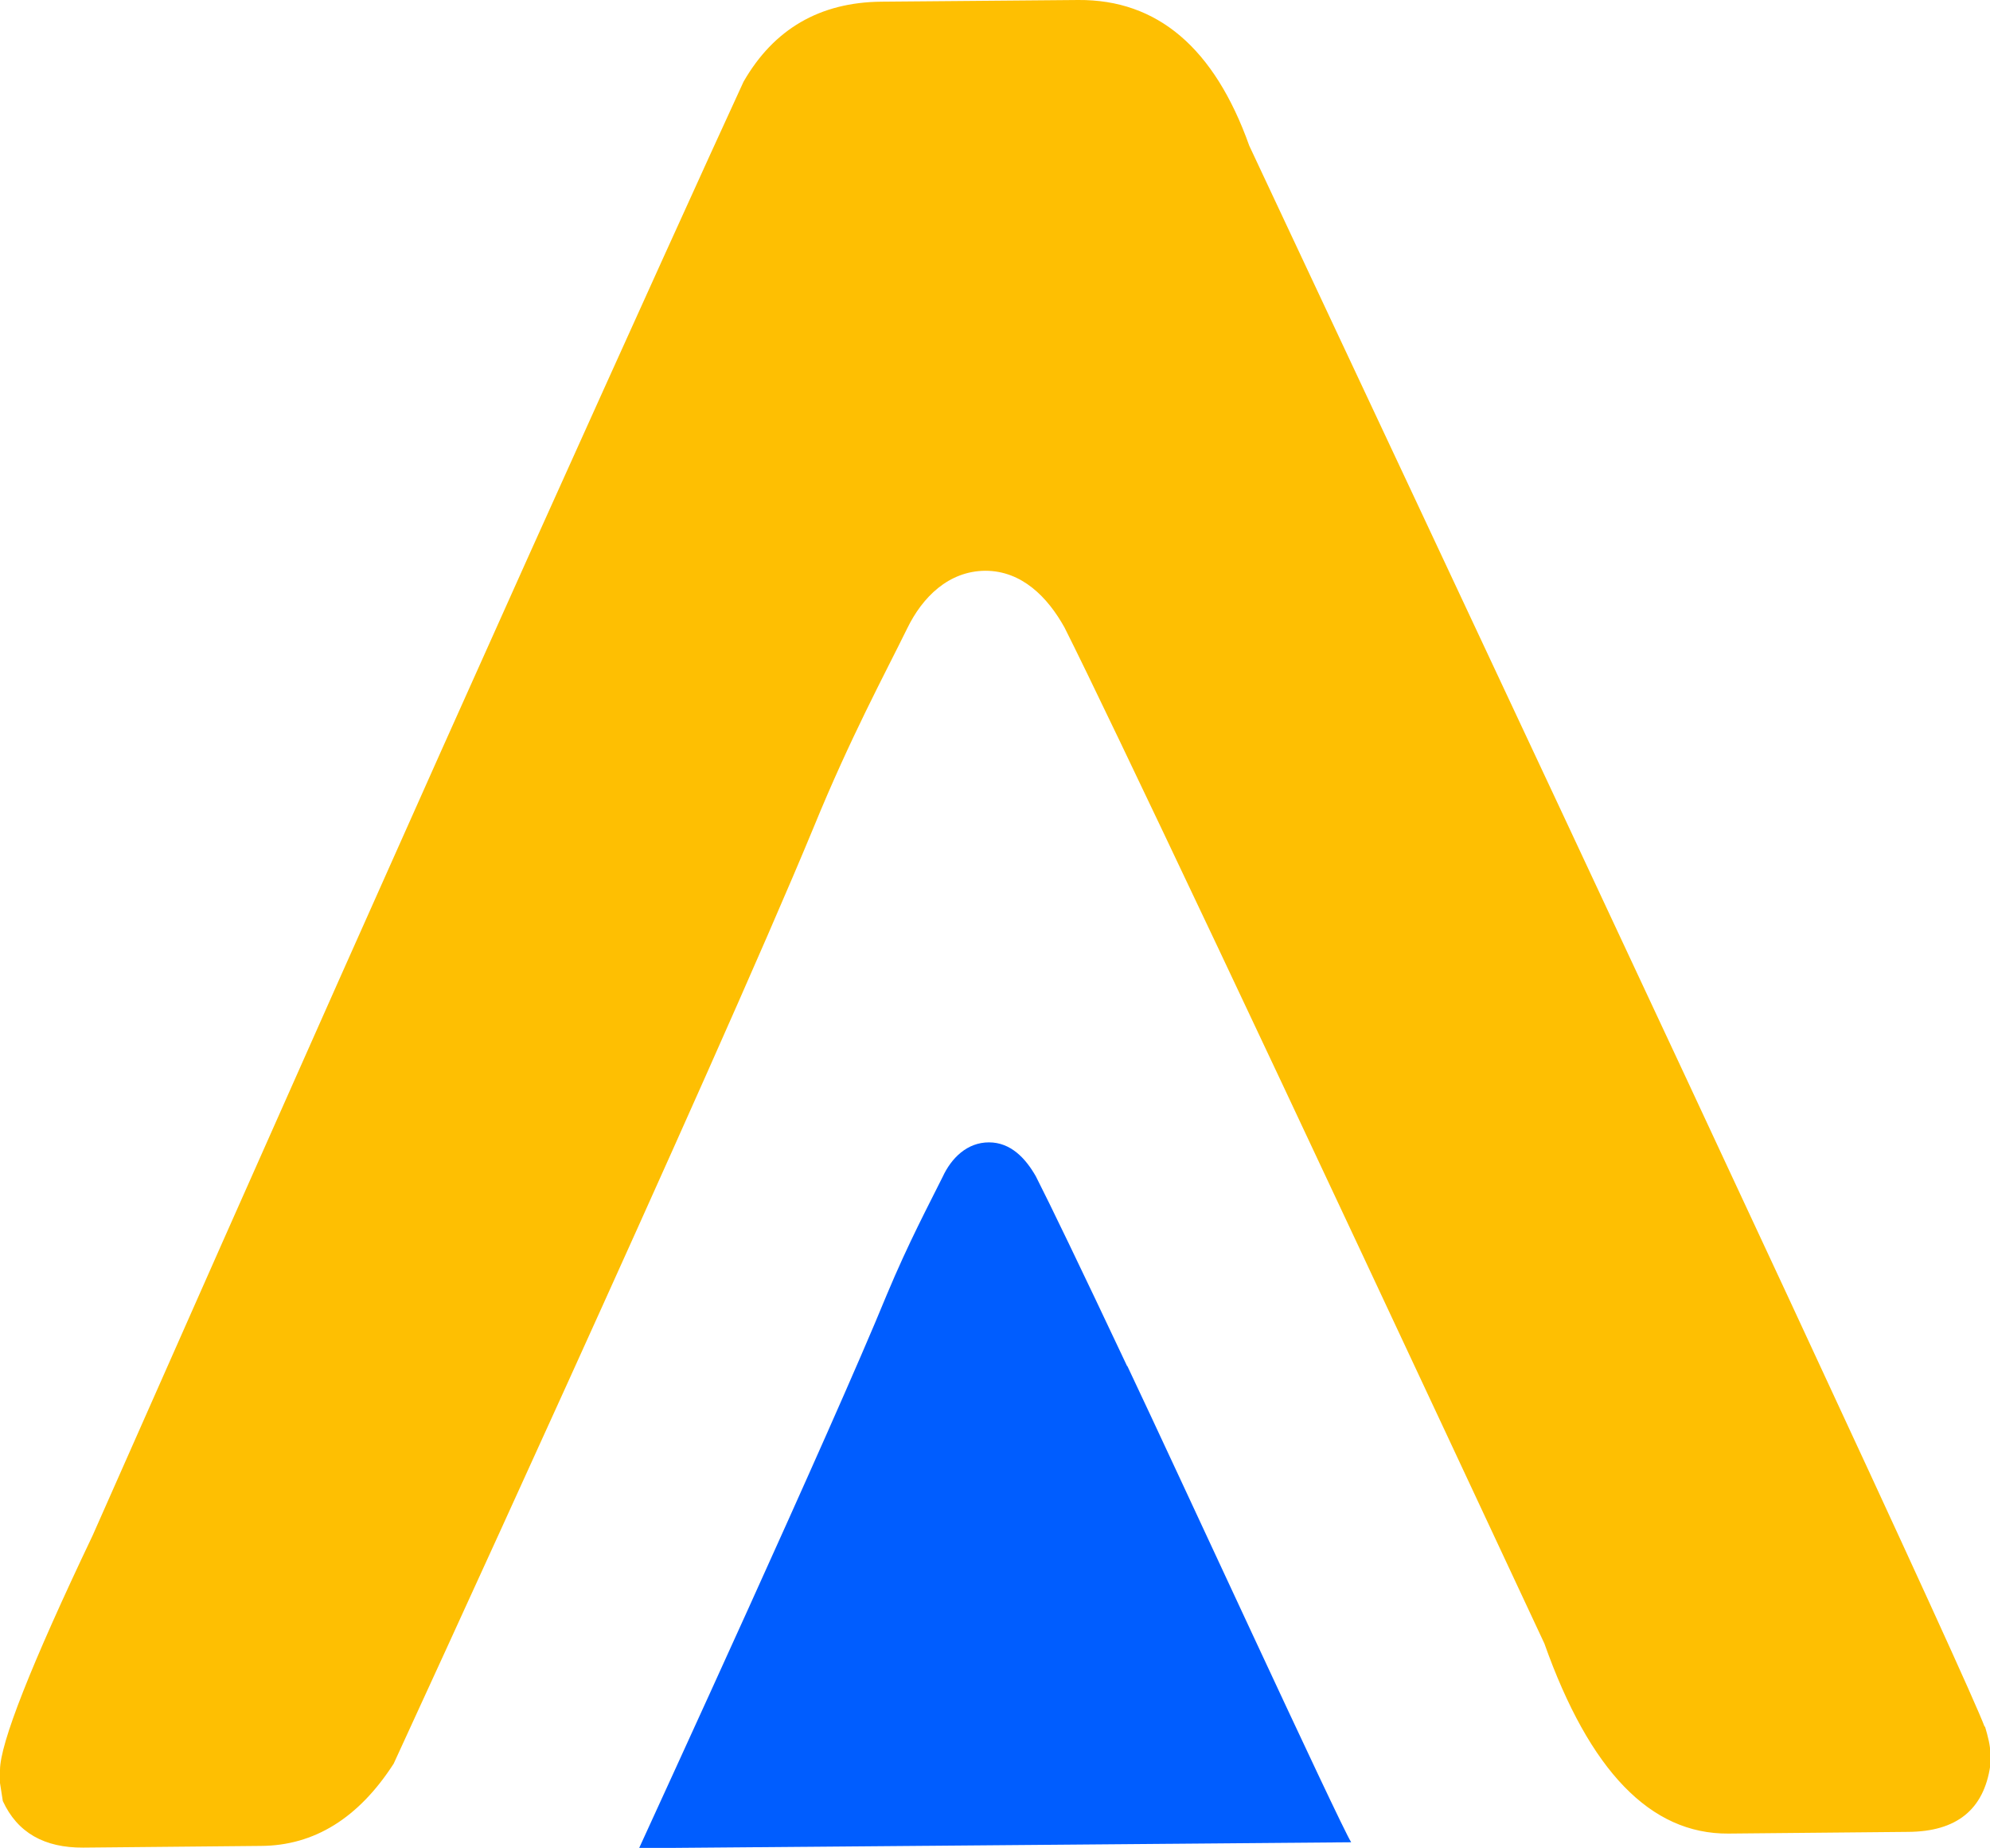 <?xml version="1.0" encoding="UTF-8"?> <svg xmlns="http://www.w3.org/2000/svg" id="Camada_2" viewBox="0 0 70.87 65.82"><defs><style>.cls-1{fill:#febf02;}.cls-2{fill:#005dff;}</style></defs><g id="Layer_1"><path class="cls-1" d="m70.68,61.51c-.3-.81-2.62-5.89-6.97-15.25-4.35-9.36-10.76-23.05-19.22-41.07C43.25,1.71,41.22-.02,38.4,0l-7.01.06c-2.19.02-3.83.97-4.91,2.85-1.24,2.69-3.79,8.31-7.64,16.86-3.85,8.56-9.03,20.19-15.54,34.92C1.09,59.33,0,62.11,0,63.05v.46l.1.64c.52,1.13,1.48,1.67,2.87,1.66l6.32-.06c1.9-.01,3.48-.99,4.73-2.93,0,0,11.47-24.91,14.96-33.36,1.3-3.18,2.53-5.45,3.33-7.08.54-1.11,1.47-2.04,2.78-2.05,1.3,0,2.22.94,2.82,2.02h0c.82,1.63,2.63,5.41,5.46,11.39,2.82,5.96,6.69,14.23,11.63,24.8,1.61,4.54,3.78,6.79,6.55,6.77l6.4-.06c1.73-.01,2.7-.79,2.93-2.36v-.46c0-.25-.08-.57-.19-.94Z"></path><path class="cls-2" d="m40.14,48.66c-1.67-3.54-2.76-5.8-3.25-6.76h0c-.37-.65-.9-1.21-1.67-1.21-.78,0-1.34.56-1.65,1.23-.48.97-1.2,2.31-1.99,4.2-1.96,4.79-8.26,18.48-8.82,19.71l25.36-.21c-.39-.6-6.29-13.42-7.97-16.96Z"></path></g></svg> 